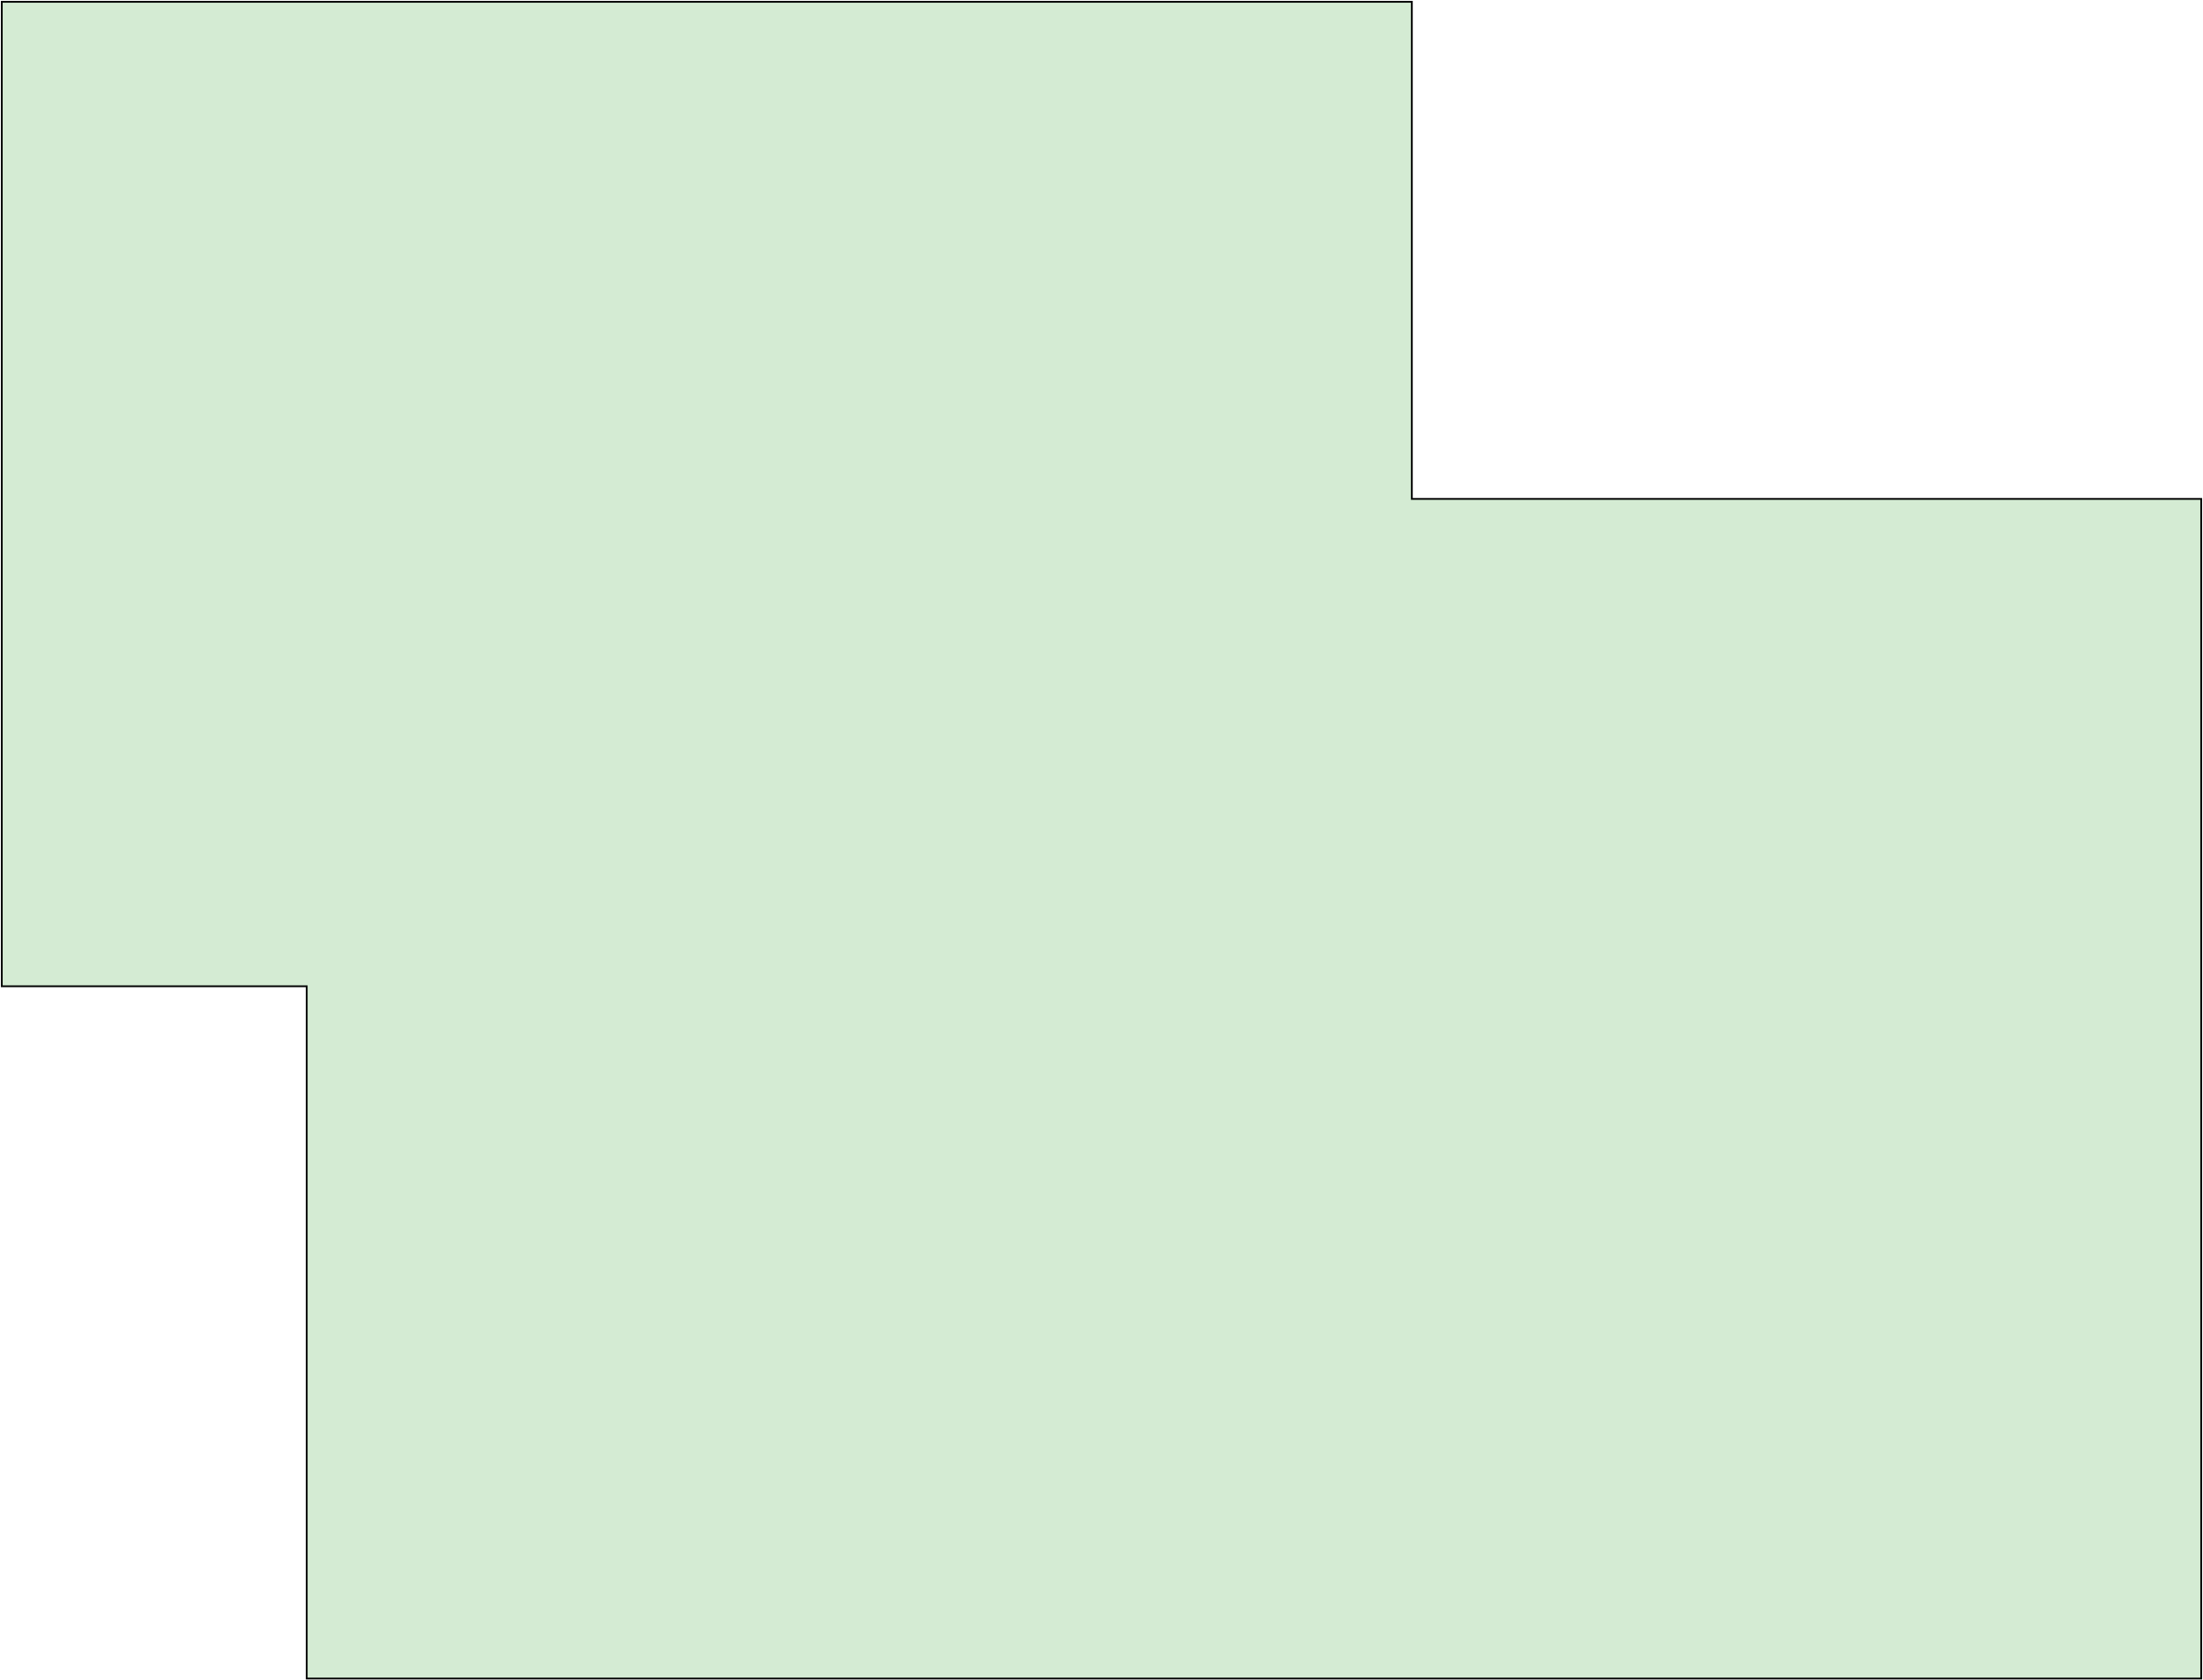 <?xml version="1.0" encoding="UTF-8"?> <svg xmlns="http://www.w3.org/2000/svg" width="1236" height="943" viewBox="0 0 1236 943" fill="none"> <path d="M217.182 1H1V214.819V553.5H172.08V942H1062.67H1235V280H792.116L792.117 1H217.182Z" fill="#289F26" fill-opacity="0.2" stroke="black"></path> </svg> 